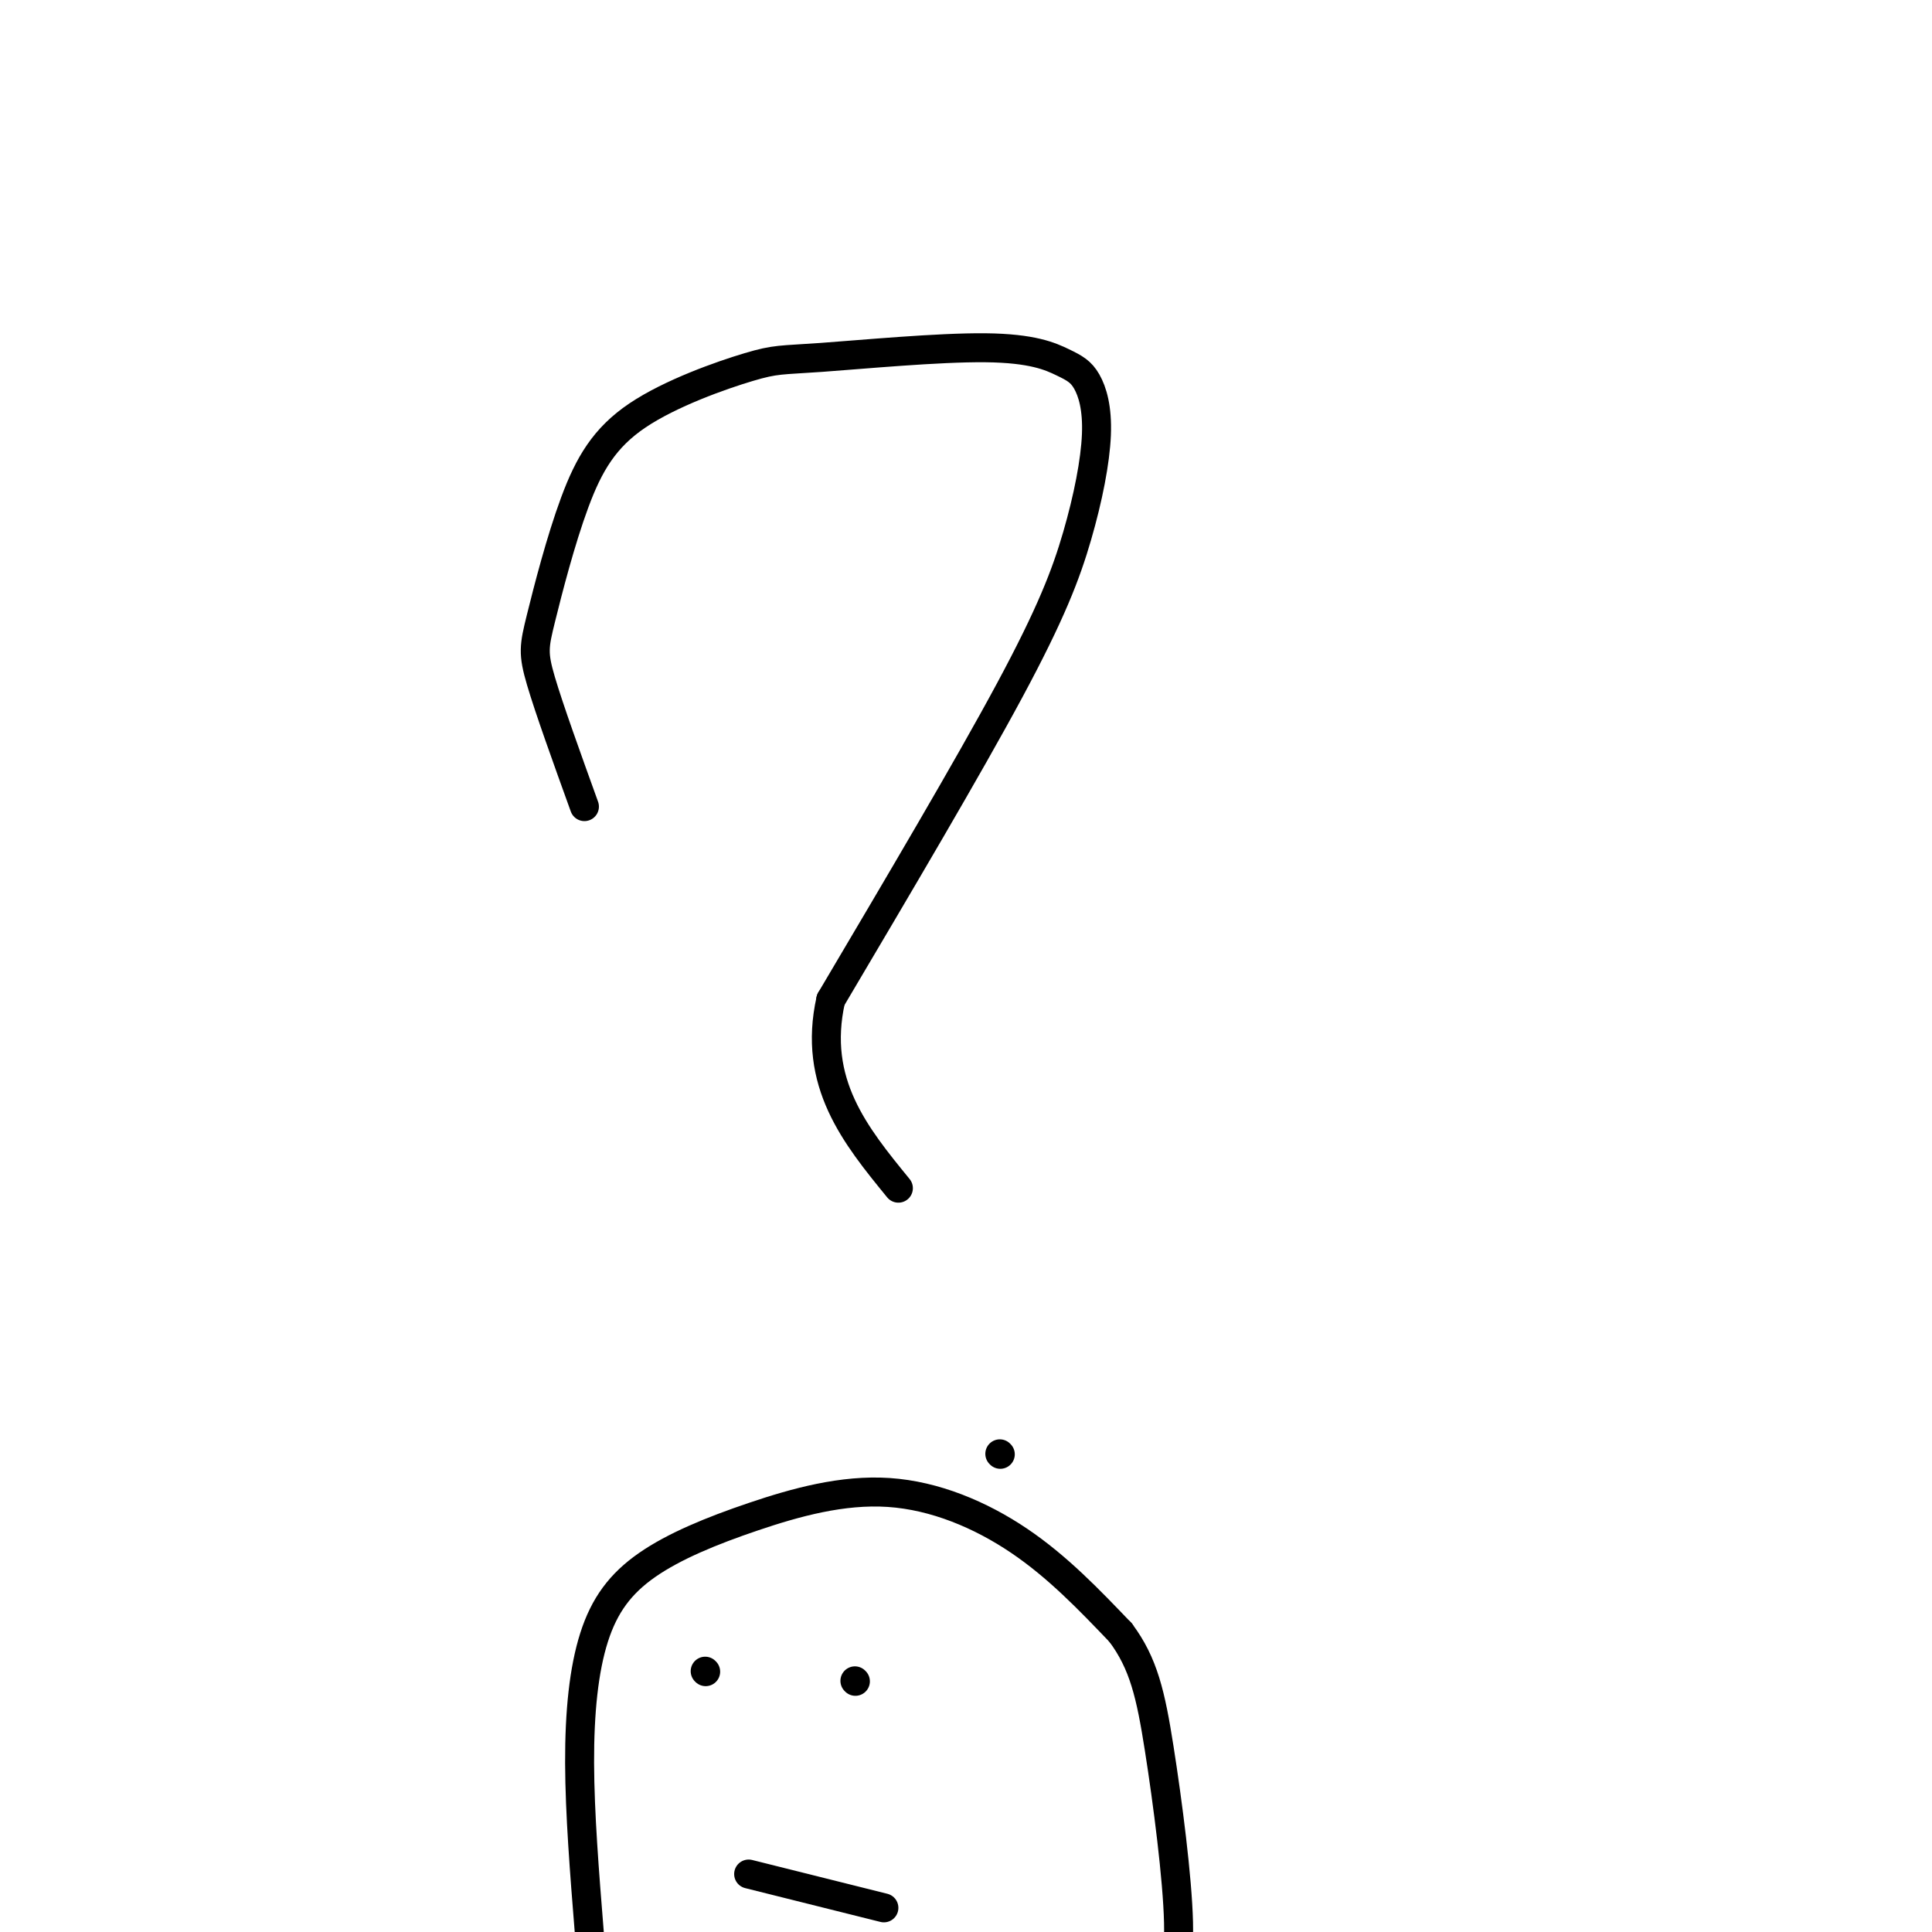 <svg viewBox='0 0 400 400' version='1.1' xmlns='http://www.w3.org/2000/svg' xmlns:xlink='http://www.w3.org/1999/xlink'><g fill='none' stroke='#000000' stroke-width='6' stroke-linecap='round' stroke-linejoin='round'><path d='M121,167c-3.651,-10.120 -7.302,-20.239 -9,-26c-1.698,-5.761 -1.442,-7.163 0,-13c1.442,-5.837 4.072,-16.110 7,-24c2.928,-7.890 6.155,-13.397 13,-18c6.845,-4.603 17.307,-8.301 23,-10c5.693,-1.699 6.617,-1.400 15,-2c8.383,-0.600 24.223,-2.098 34,-2c9.777,0.098 13.489,1.792 16,3c2.511,1.208 3.822,1.932 5,4c1.178,2.068 2.223,5.482 2,11c-0.223,5.518 -1.714,13.139 -4,21c-2.286,7.861 -5.367,15.960 -14,32c-8.633,16.040 -22.816,40.020 -37,64'/><path d='M172,207c-3.833,17.167 5.083,28.083 14,39'/><path d='M207,301c0.000,0.000 0.100,0.100 0.1,0.1'/><path d='M122,400c-0.982,-12.237 -1.965,-24.473 -2,-35c-0.035,-10.527 0.876,-19.344 3,-26c2.124,-6.656 5.461,-11.151 11,-15c5.539,-3.849 13.278,-7.052 22,-10c8.722,-2.948 18.425,-5.640 28,-5c9.575,0.640 19.021,4.611 27,10c7.979,5.389 14.489,12.194 21,19'/><path d='M232,338c4.786,6.393 6.250,12.875 8,24c1.750,11.125 3.786,26.893 4,36c0.214,9.107 -1.393,11.554 -3,14'/><path d='M146,346c0.000,0.000 0.100,0.100 0.1,0.1'/><path d='M177,348c0.000,0.000 0.100,0.100 0.1,0.1'/><path d='M155,388c0.000,0.000 28.000,7.000 28,7'/></g>
</svg>